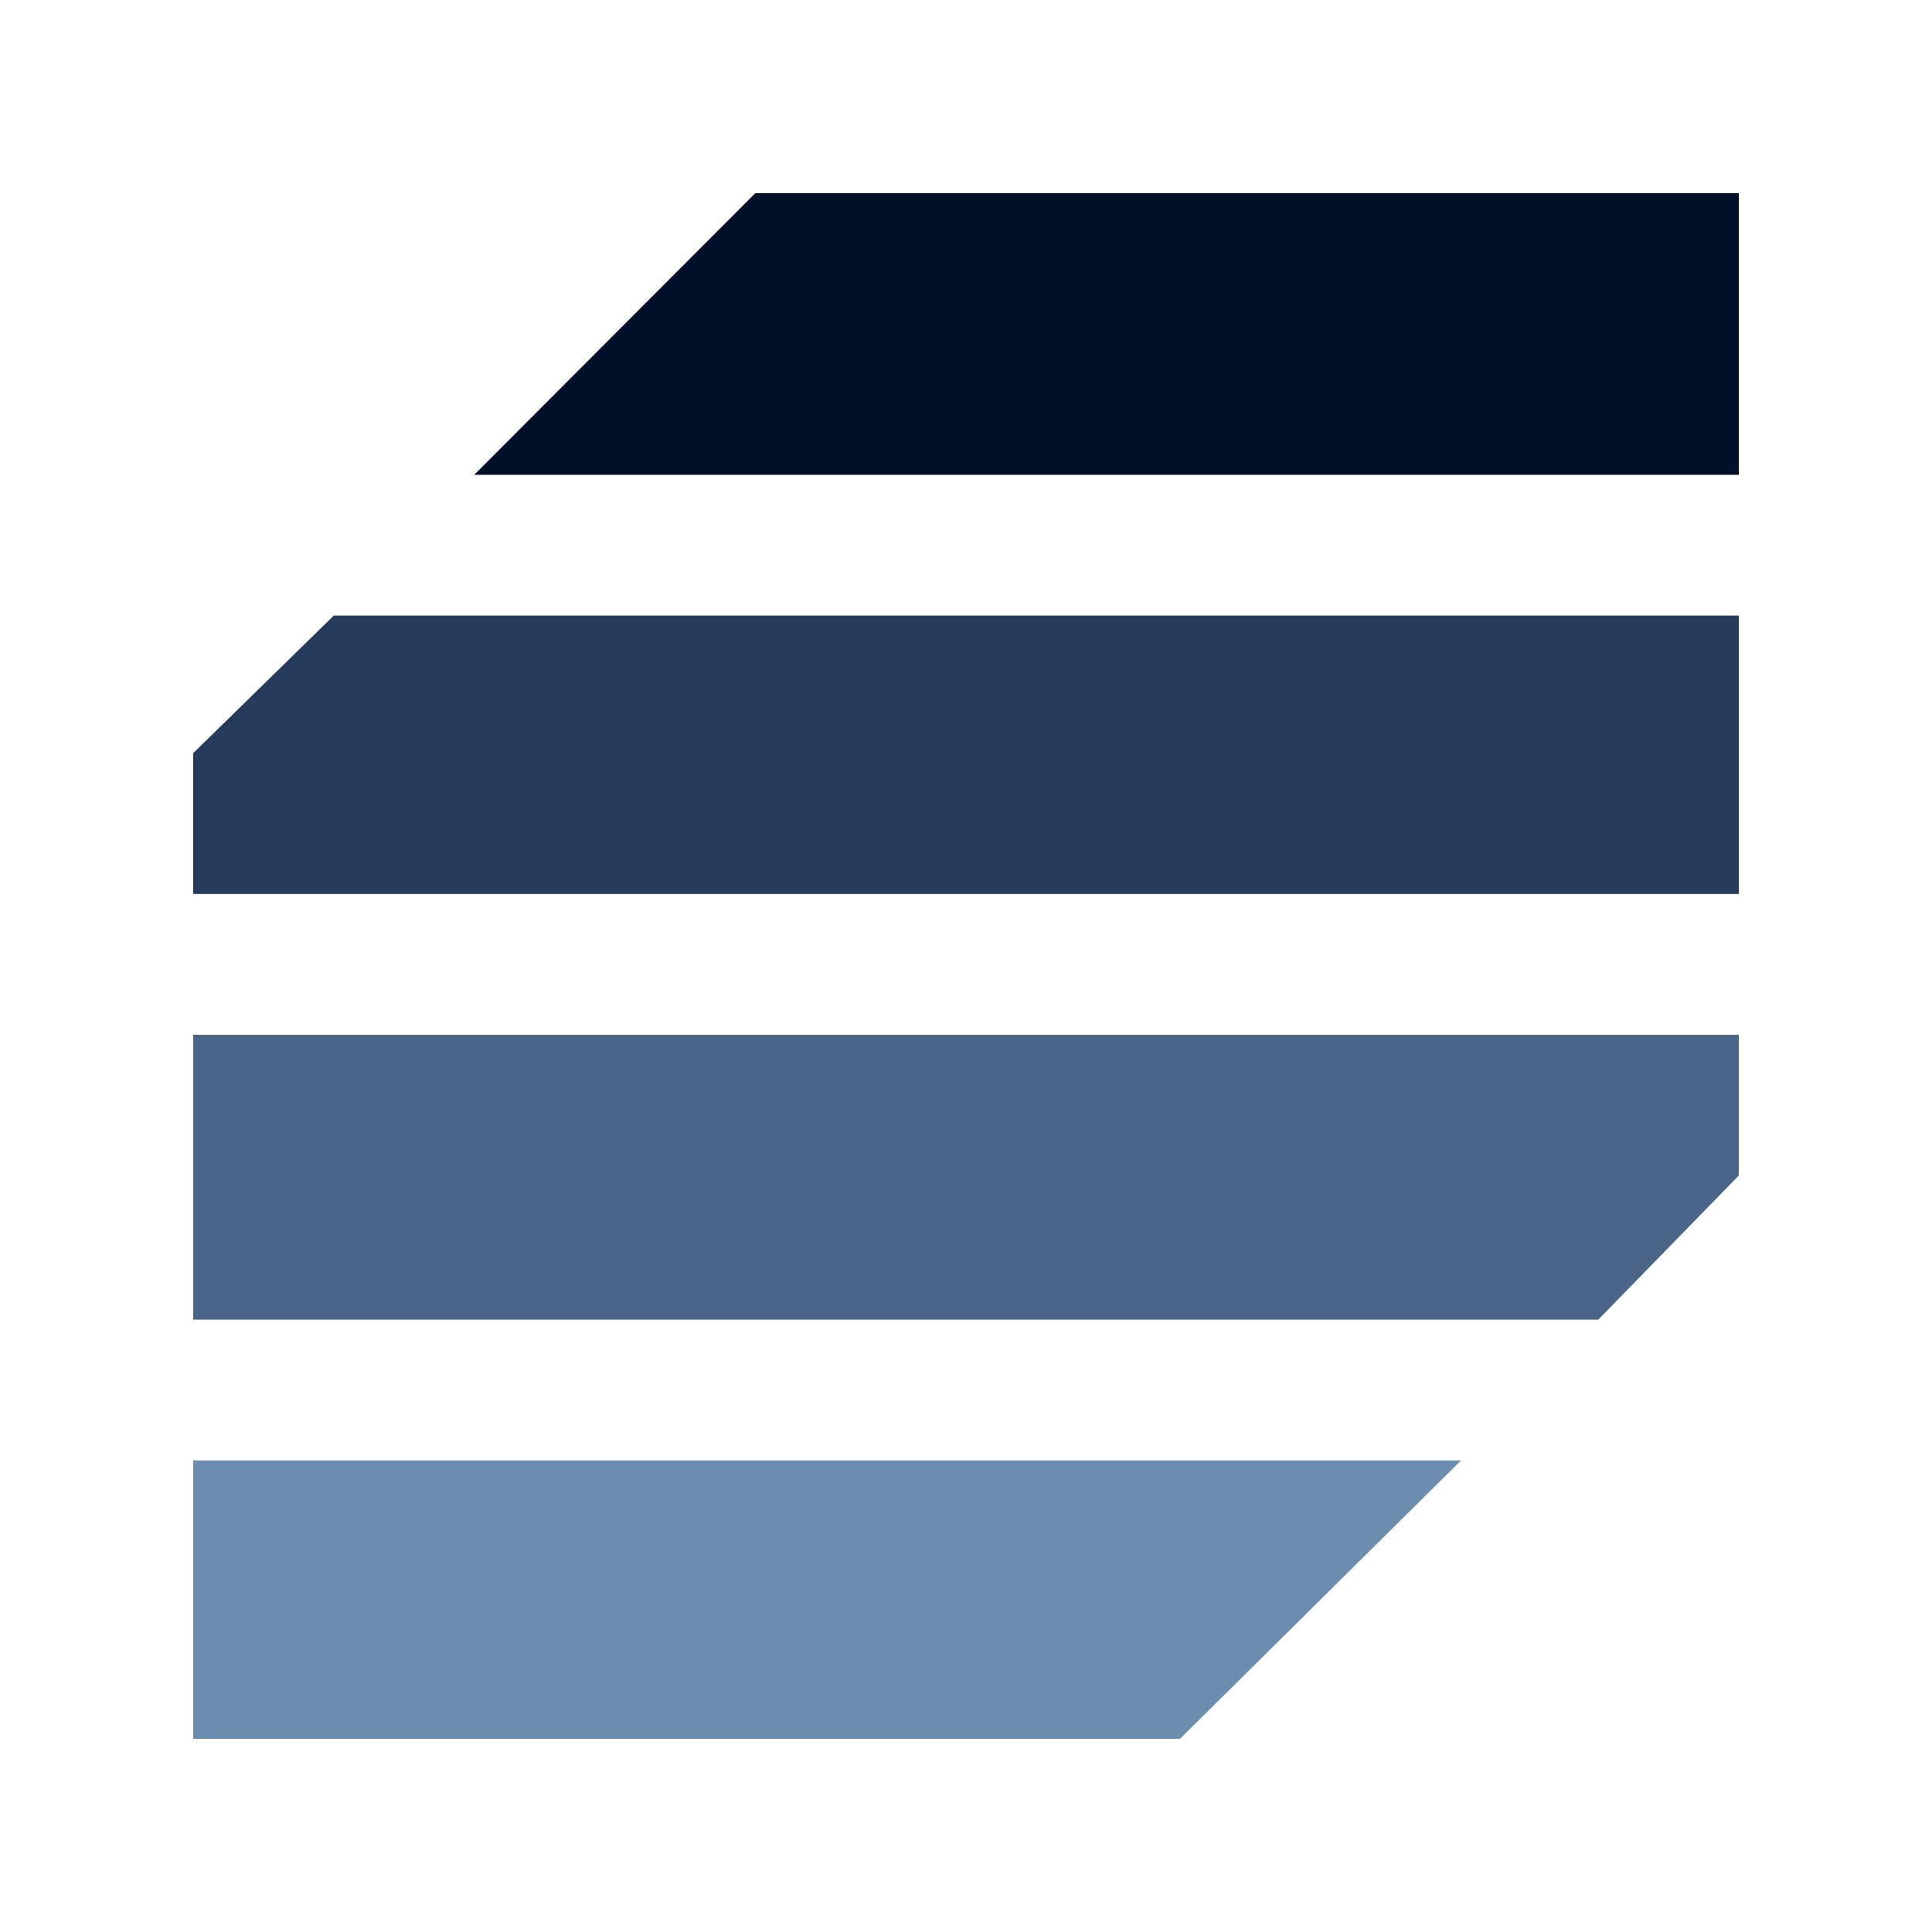 <svg width="60" height="60" viewBox="0 0 60 60" fill="none" xmlns="http://www.w3.org/2000/svg">
<path d="M54 27.763H6V23.39L10.364 19.119H54V27.763Z" fill="#263A5C"/>
<path d="M54 14.746H14.727L23.455 6H54V14.746Z" fill="#001028"/>
<path d="M6 32.136H54V36.508L49.636 40.983H6V32.136Z" fill="#4A6587"/>
<path d="M6 45.356H45.374L36.647 54H6V45.356Z" fill="#6D8DAF"/>
</svg>
